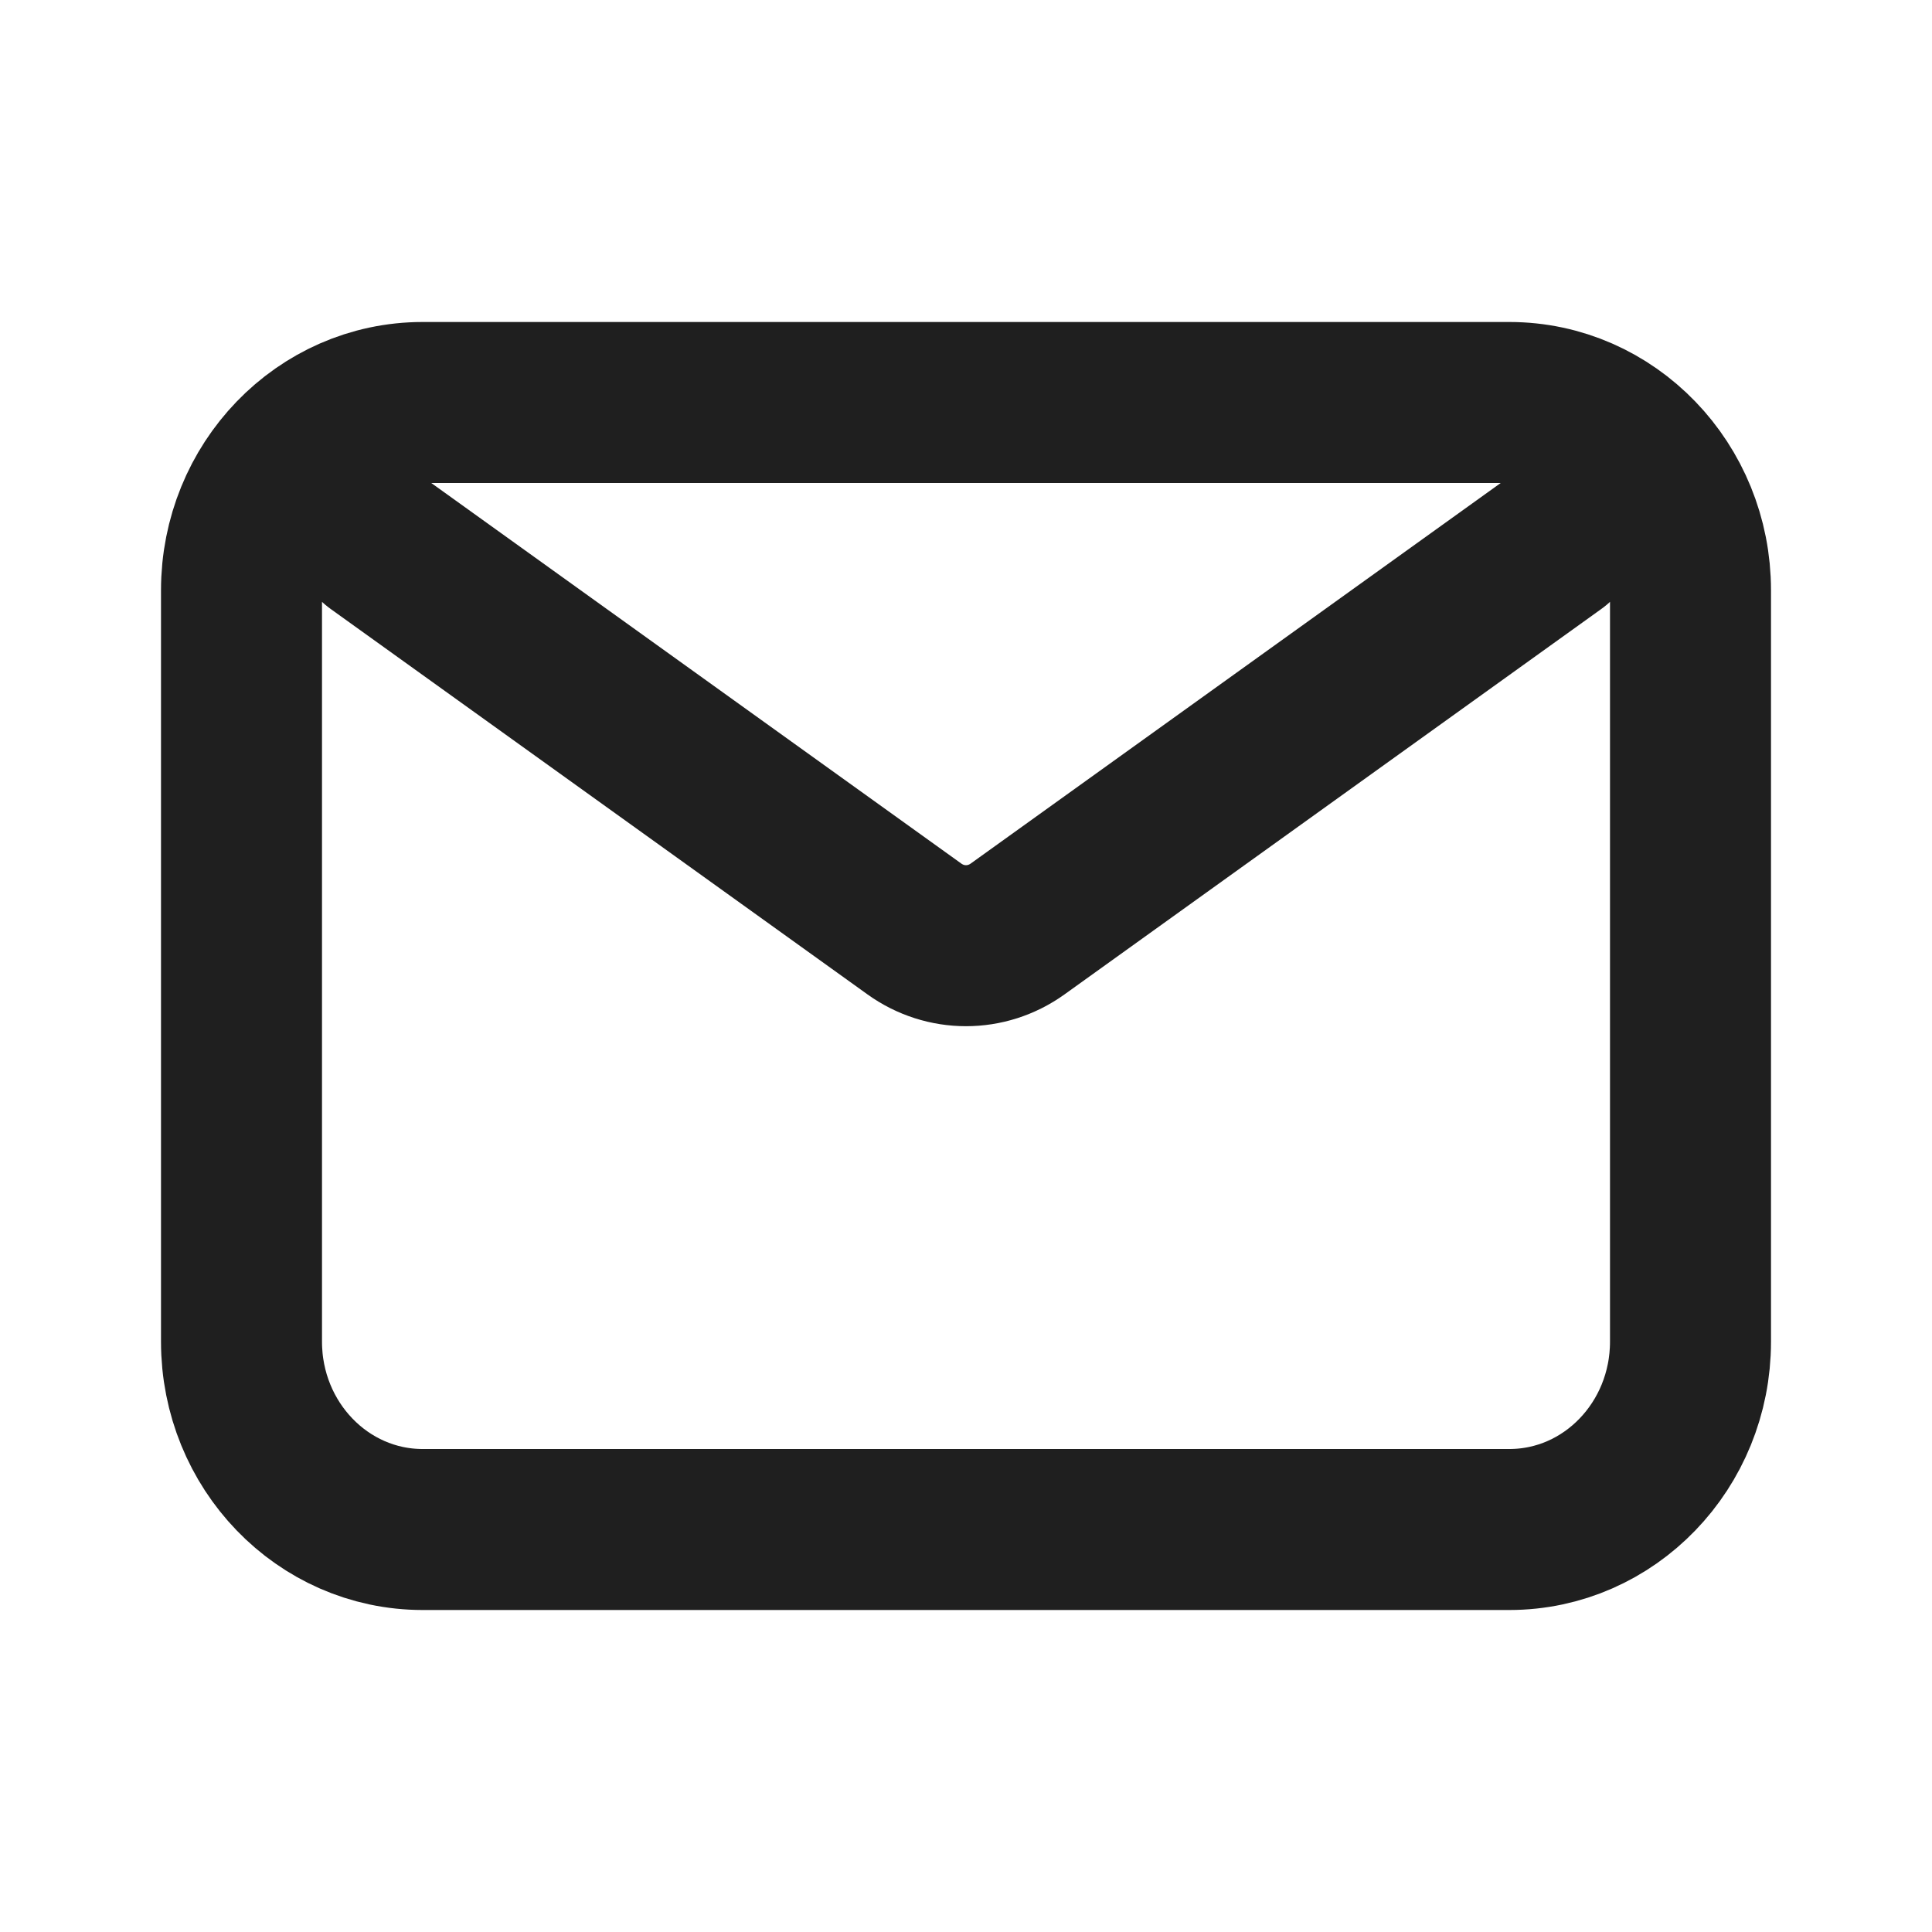 <svg width="48" height="48" viewBox="0 0 48 48" fill="none" xmlns="http://www.w3.org/2000/svg">
<path d="M9.375 13.5L22.719 23.081C23.49 23.634 24.51 23.634 25.281 23.081L38.625 13.5M10.5 38H37.5C39.985 38 42 35.911 42 33.333V14.667C42 12.089 39.985 10 37.5 10H10.5C8.015 10 6 12.089 6 14.667V33.333C6 35.911 8.015 38 10.5 38Z" stroke="#1F1F1F" stroke-width="4" stroke-linecap="round" stroke-linejoin="round"/>
</svg>
